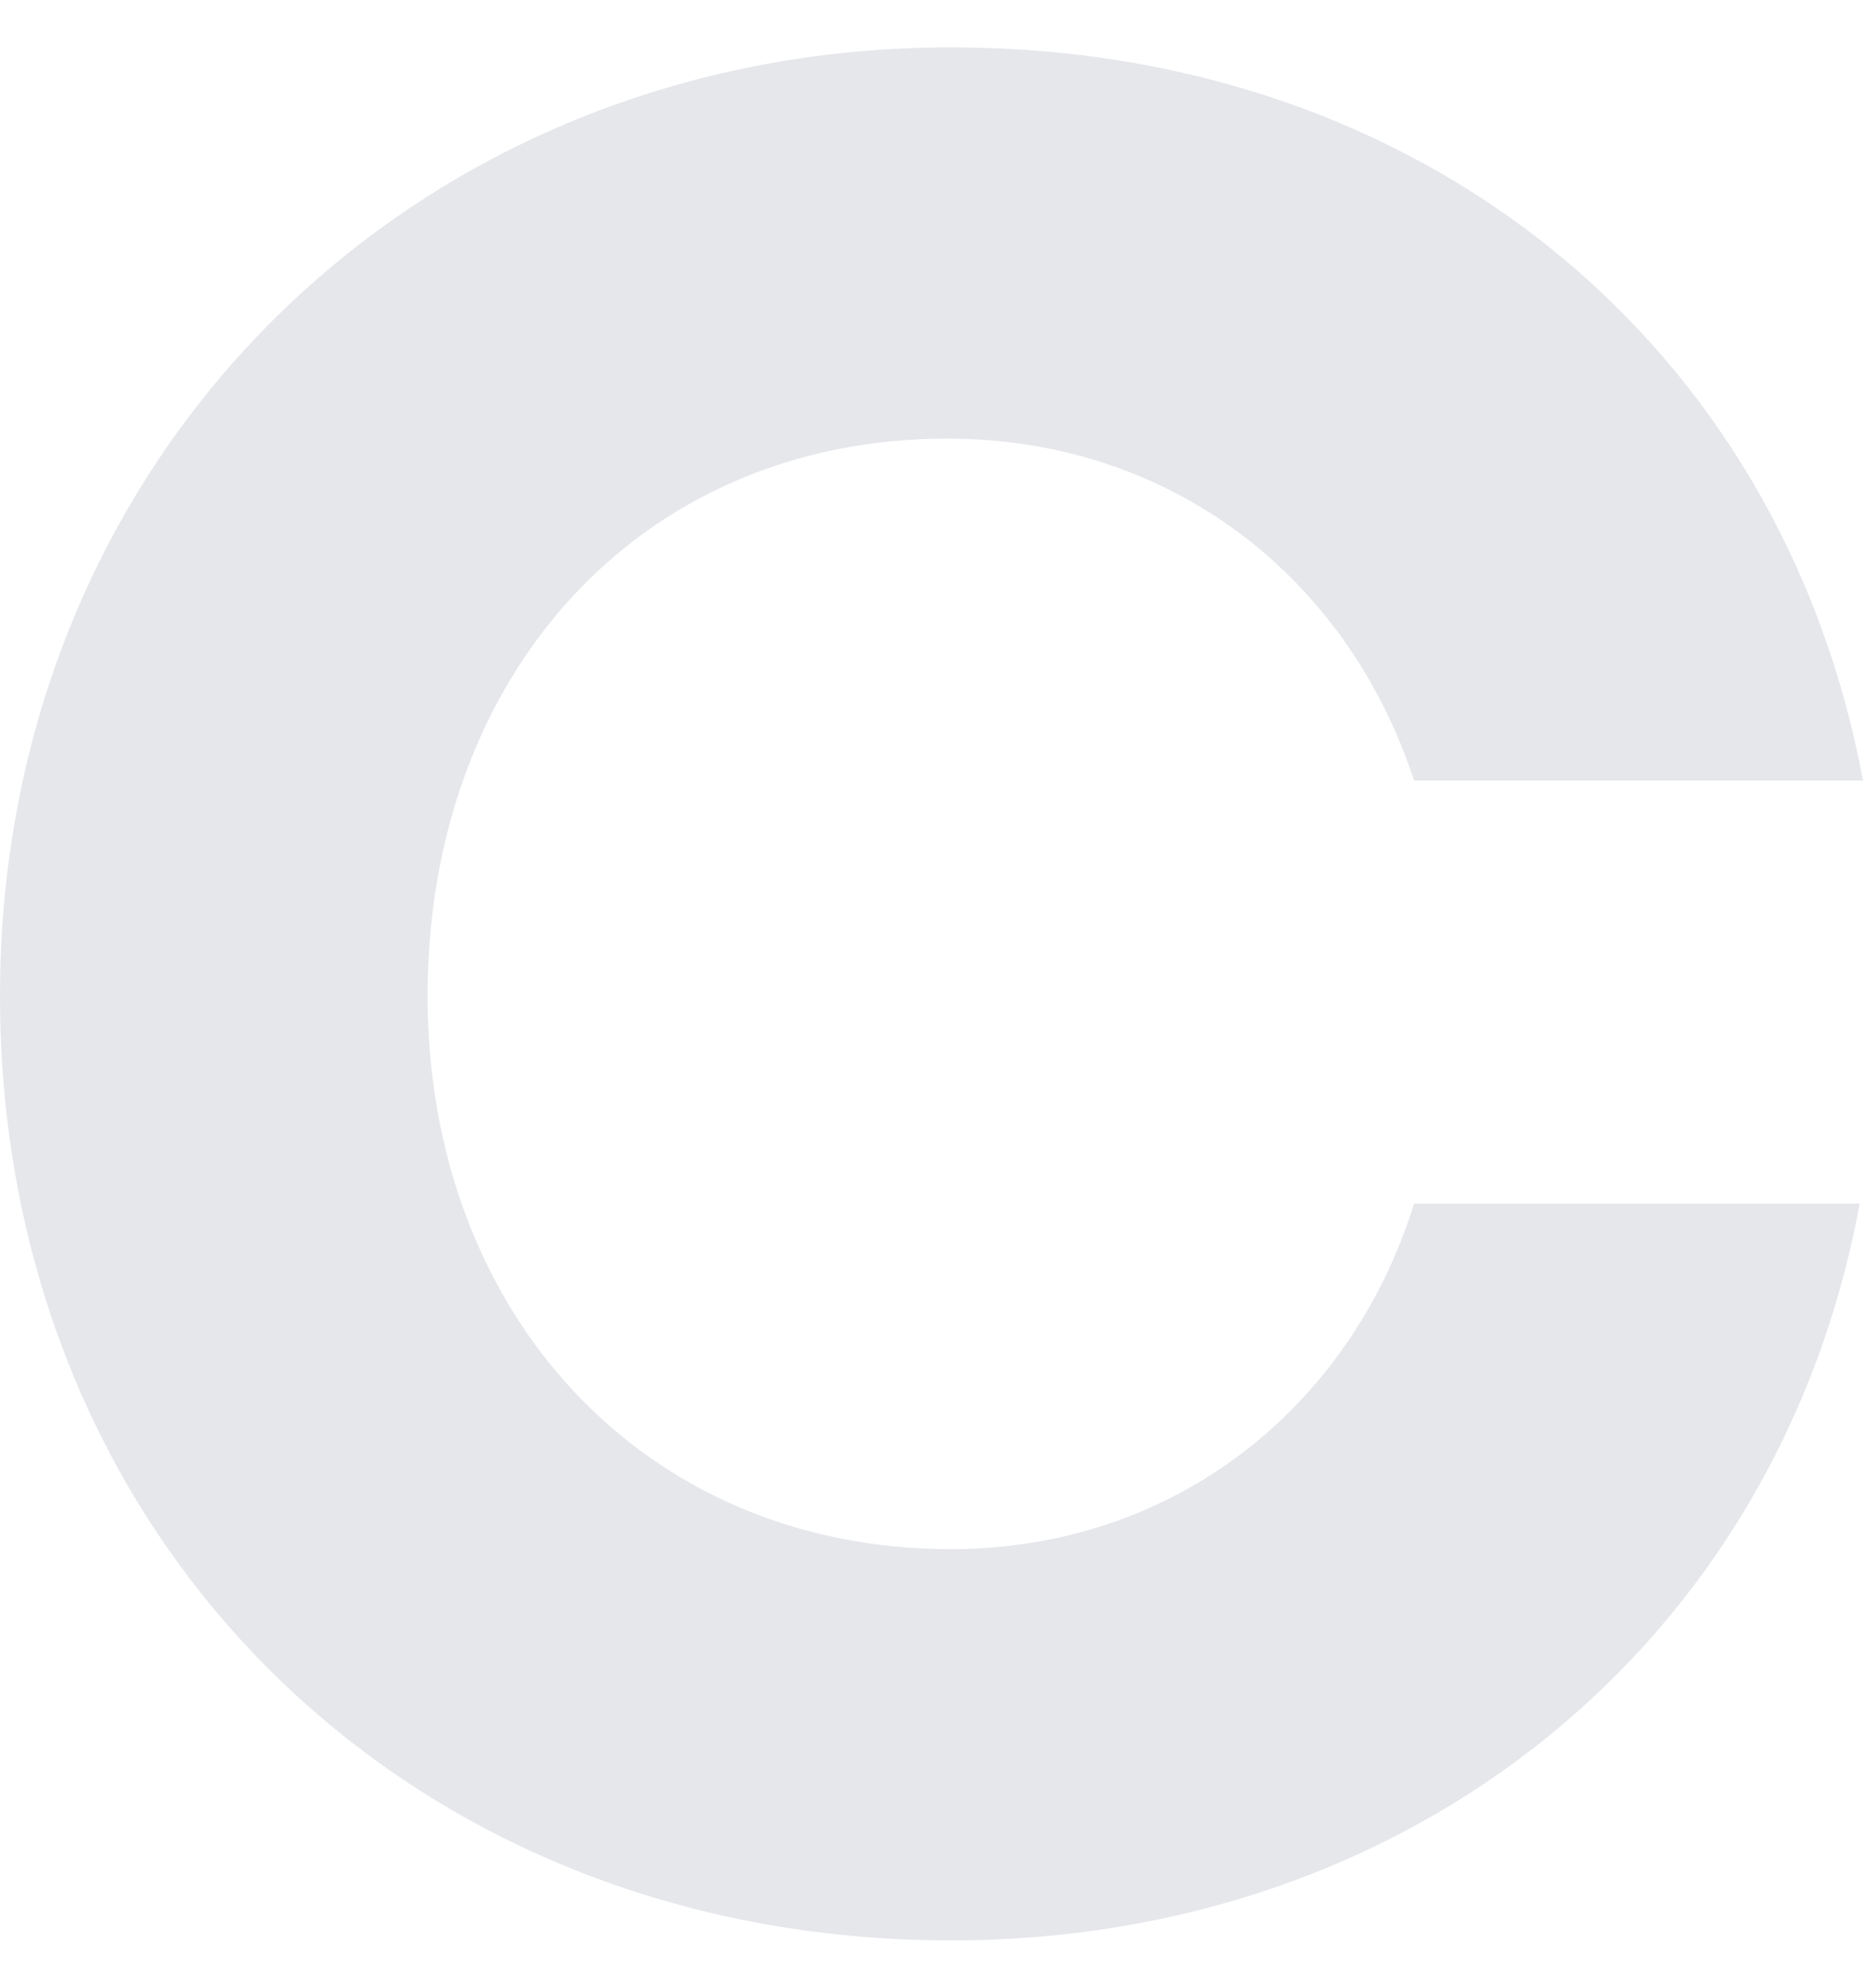 <svg width="30" height="32" viewBox="0 0 30 32" fill="none" xmlns="http://www.w3.org/2000/svg">
<path d="M15.256 7.061C18.844 7.061 21.691 9.274 22.771 12.566H30C28.691 5.529 22.885 0.762 15.314 0.762C6.715 0.762 0 7.289 0 16.029C0 24.77 6.548 31.238 15.314 31.238C22.715 31.238 28.636 26.471 29.947 19.376H22.771C21.746 22.668 18.902 24.939 15.311 24.939C10.357 24.939 6.885 21.136 6.885 16.029C6.888 10.864 10.304 7.061 15.256 7.061Z" fill="#CDD0D8" fill-opacity="0.5"/>
</svg>
